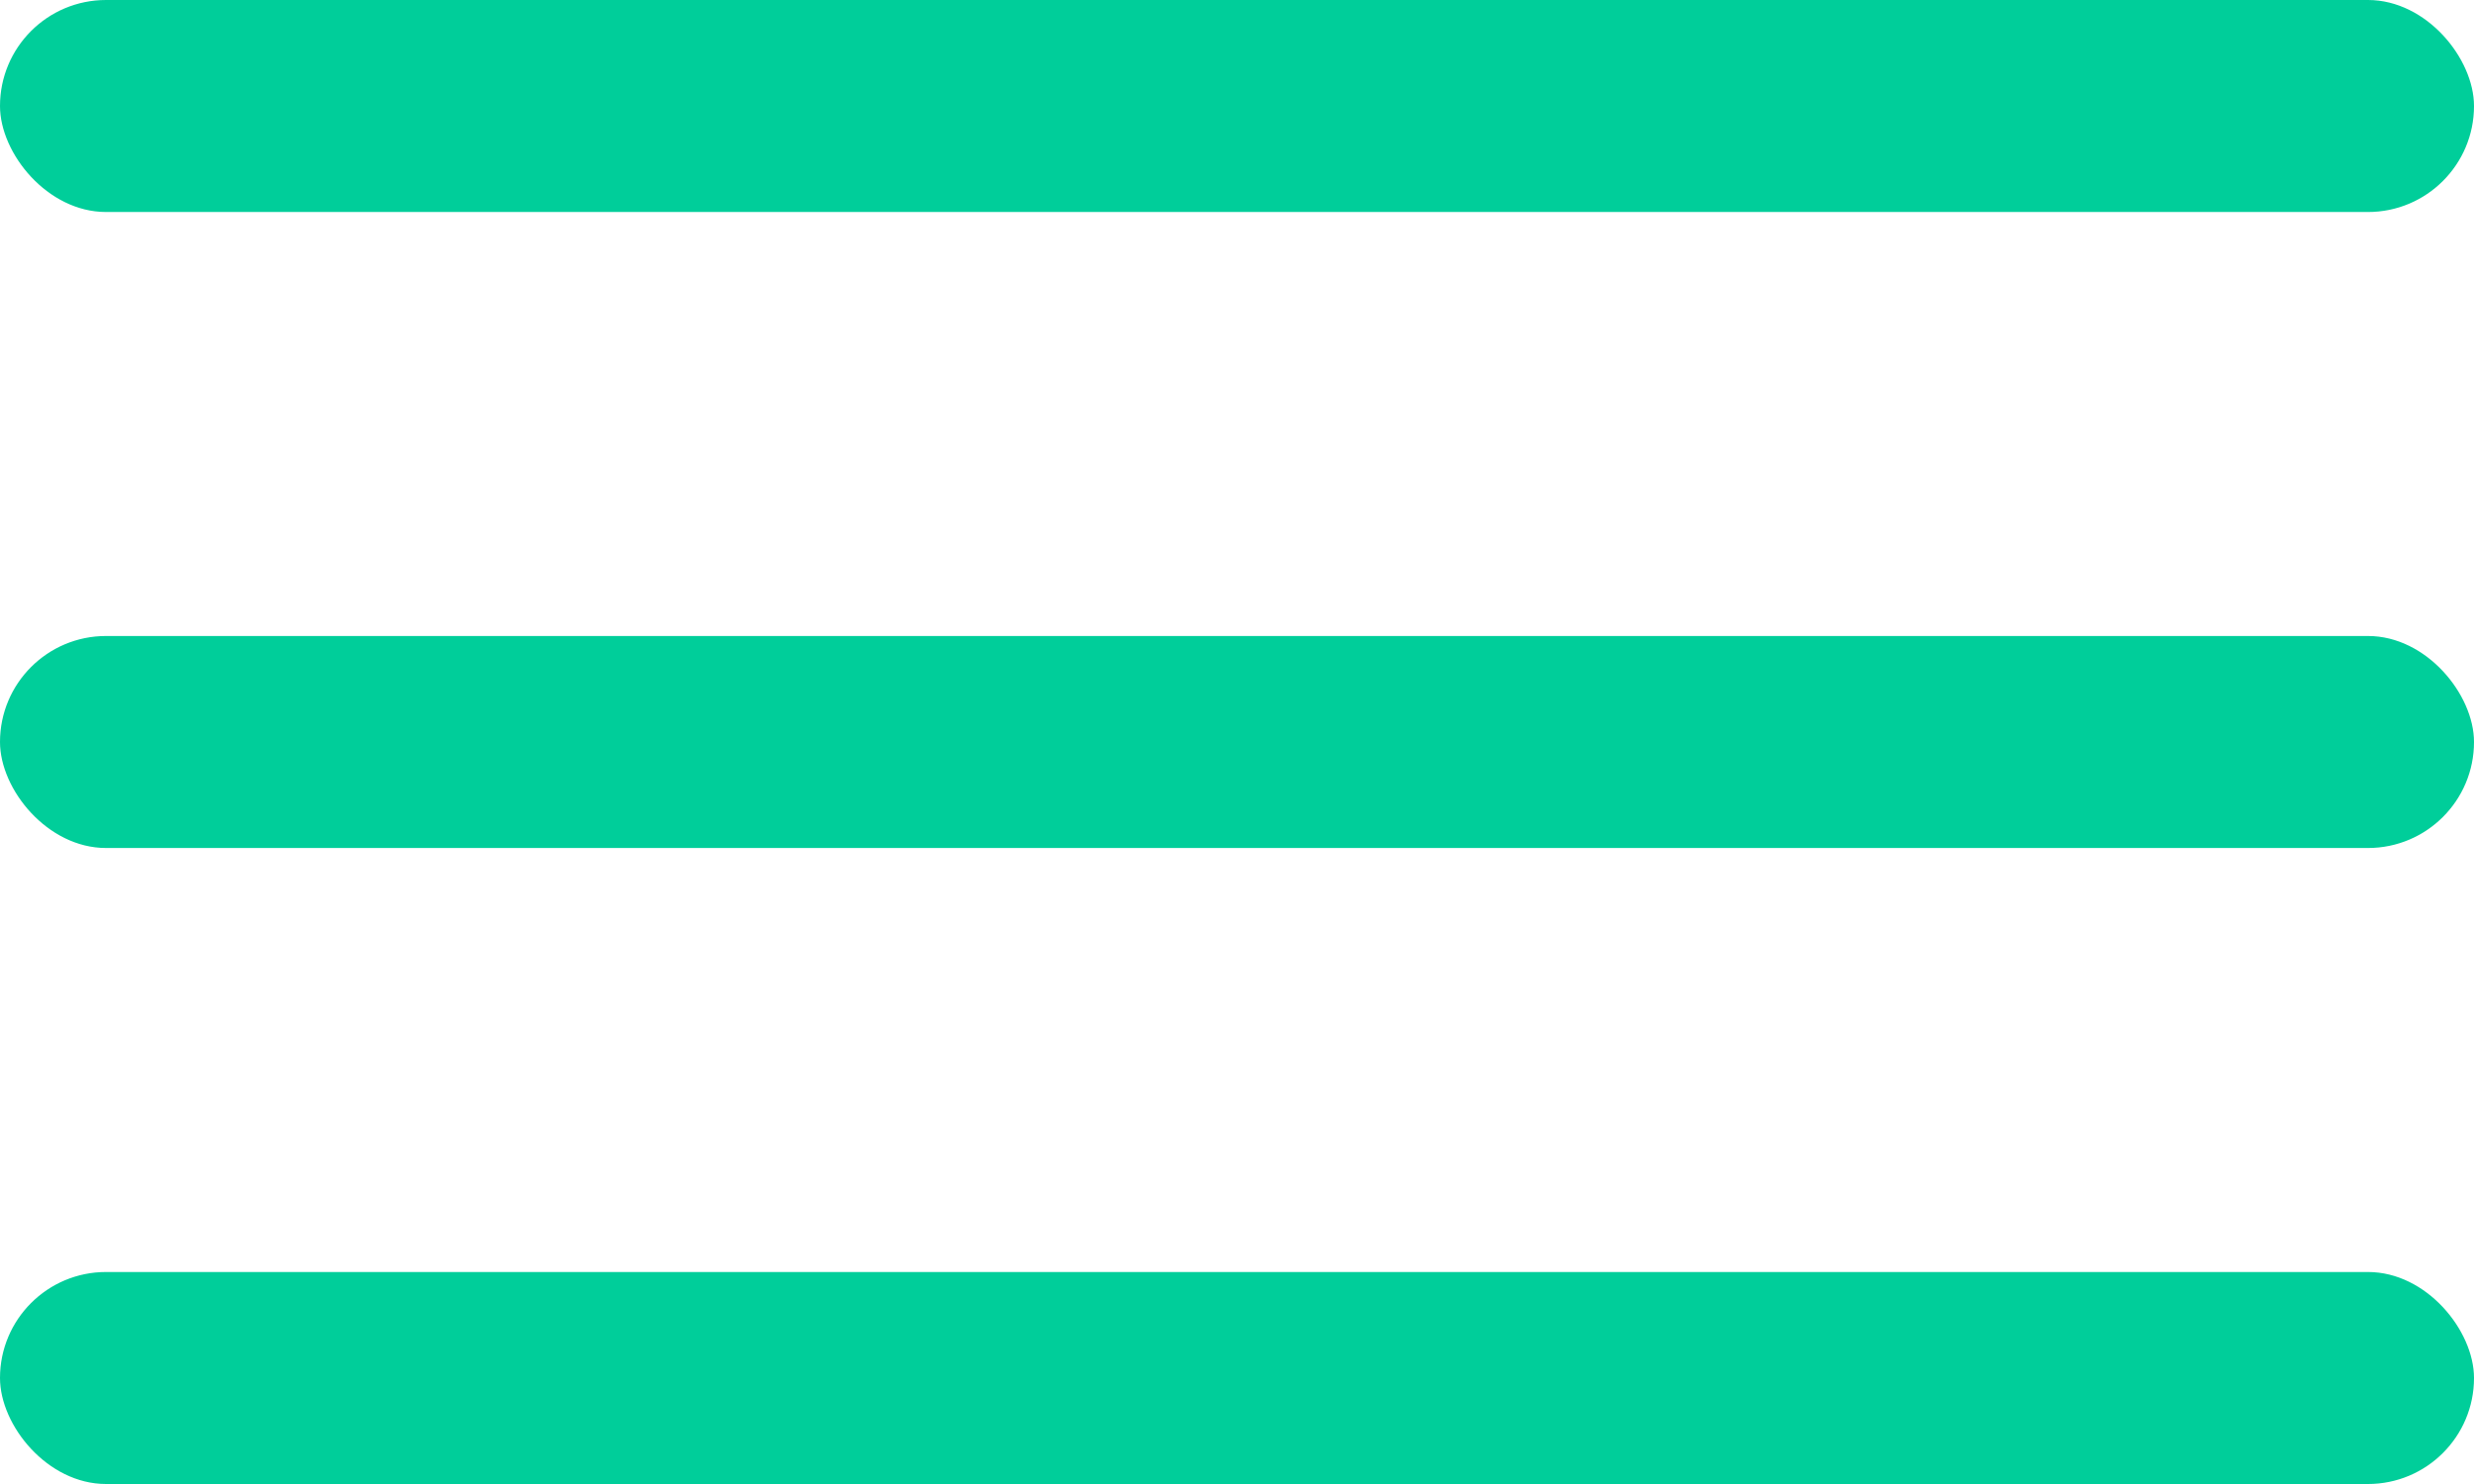 <?xml version="1.0" encoding="UTF-8"?> <svg xmlns="http://www.w3.org/2000/svg" width="35" height="21" viewBox="0 0 35 21" fill="none"><rect width="35" height="3" rx="1.5" fill="#00CE9A"></rect><rect y="9" width="35" height="3" rx="1.5" fill="#00CE9A"></rect><rect y="18" width="35" height="3" rx="1.5" fill="#00CE9A"></rect></svg> 